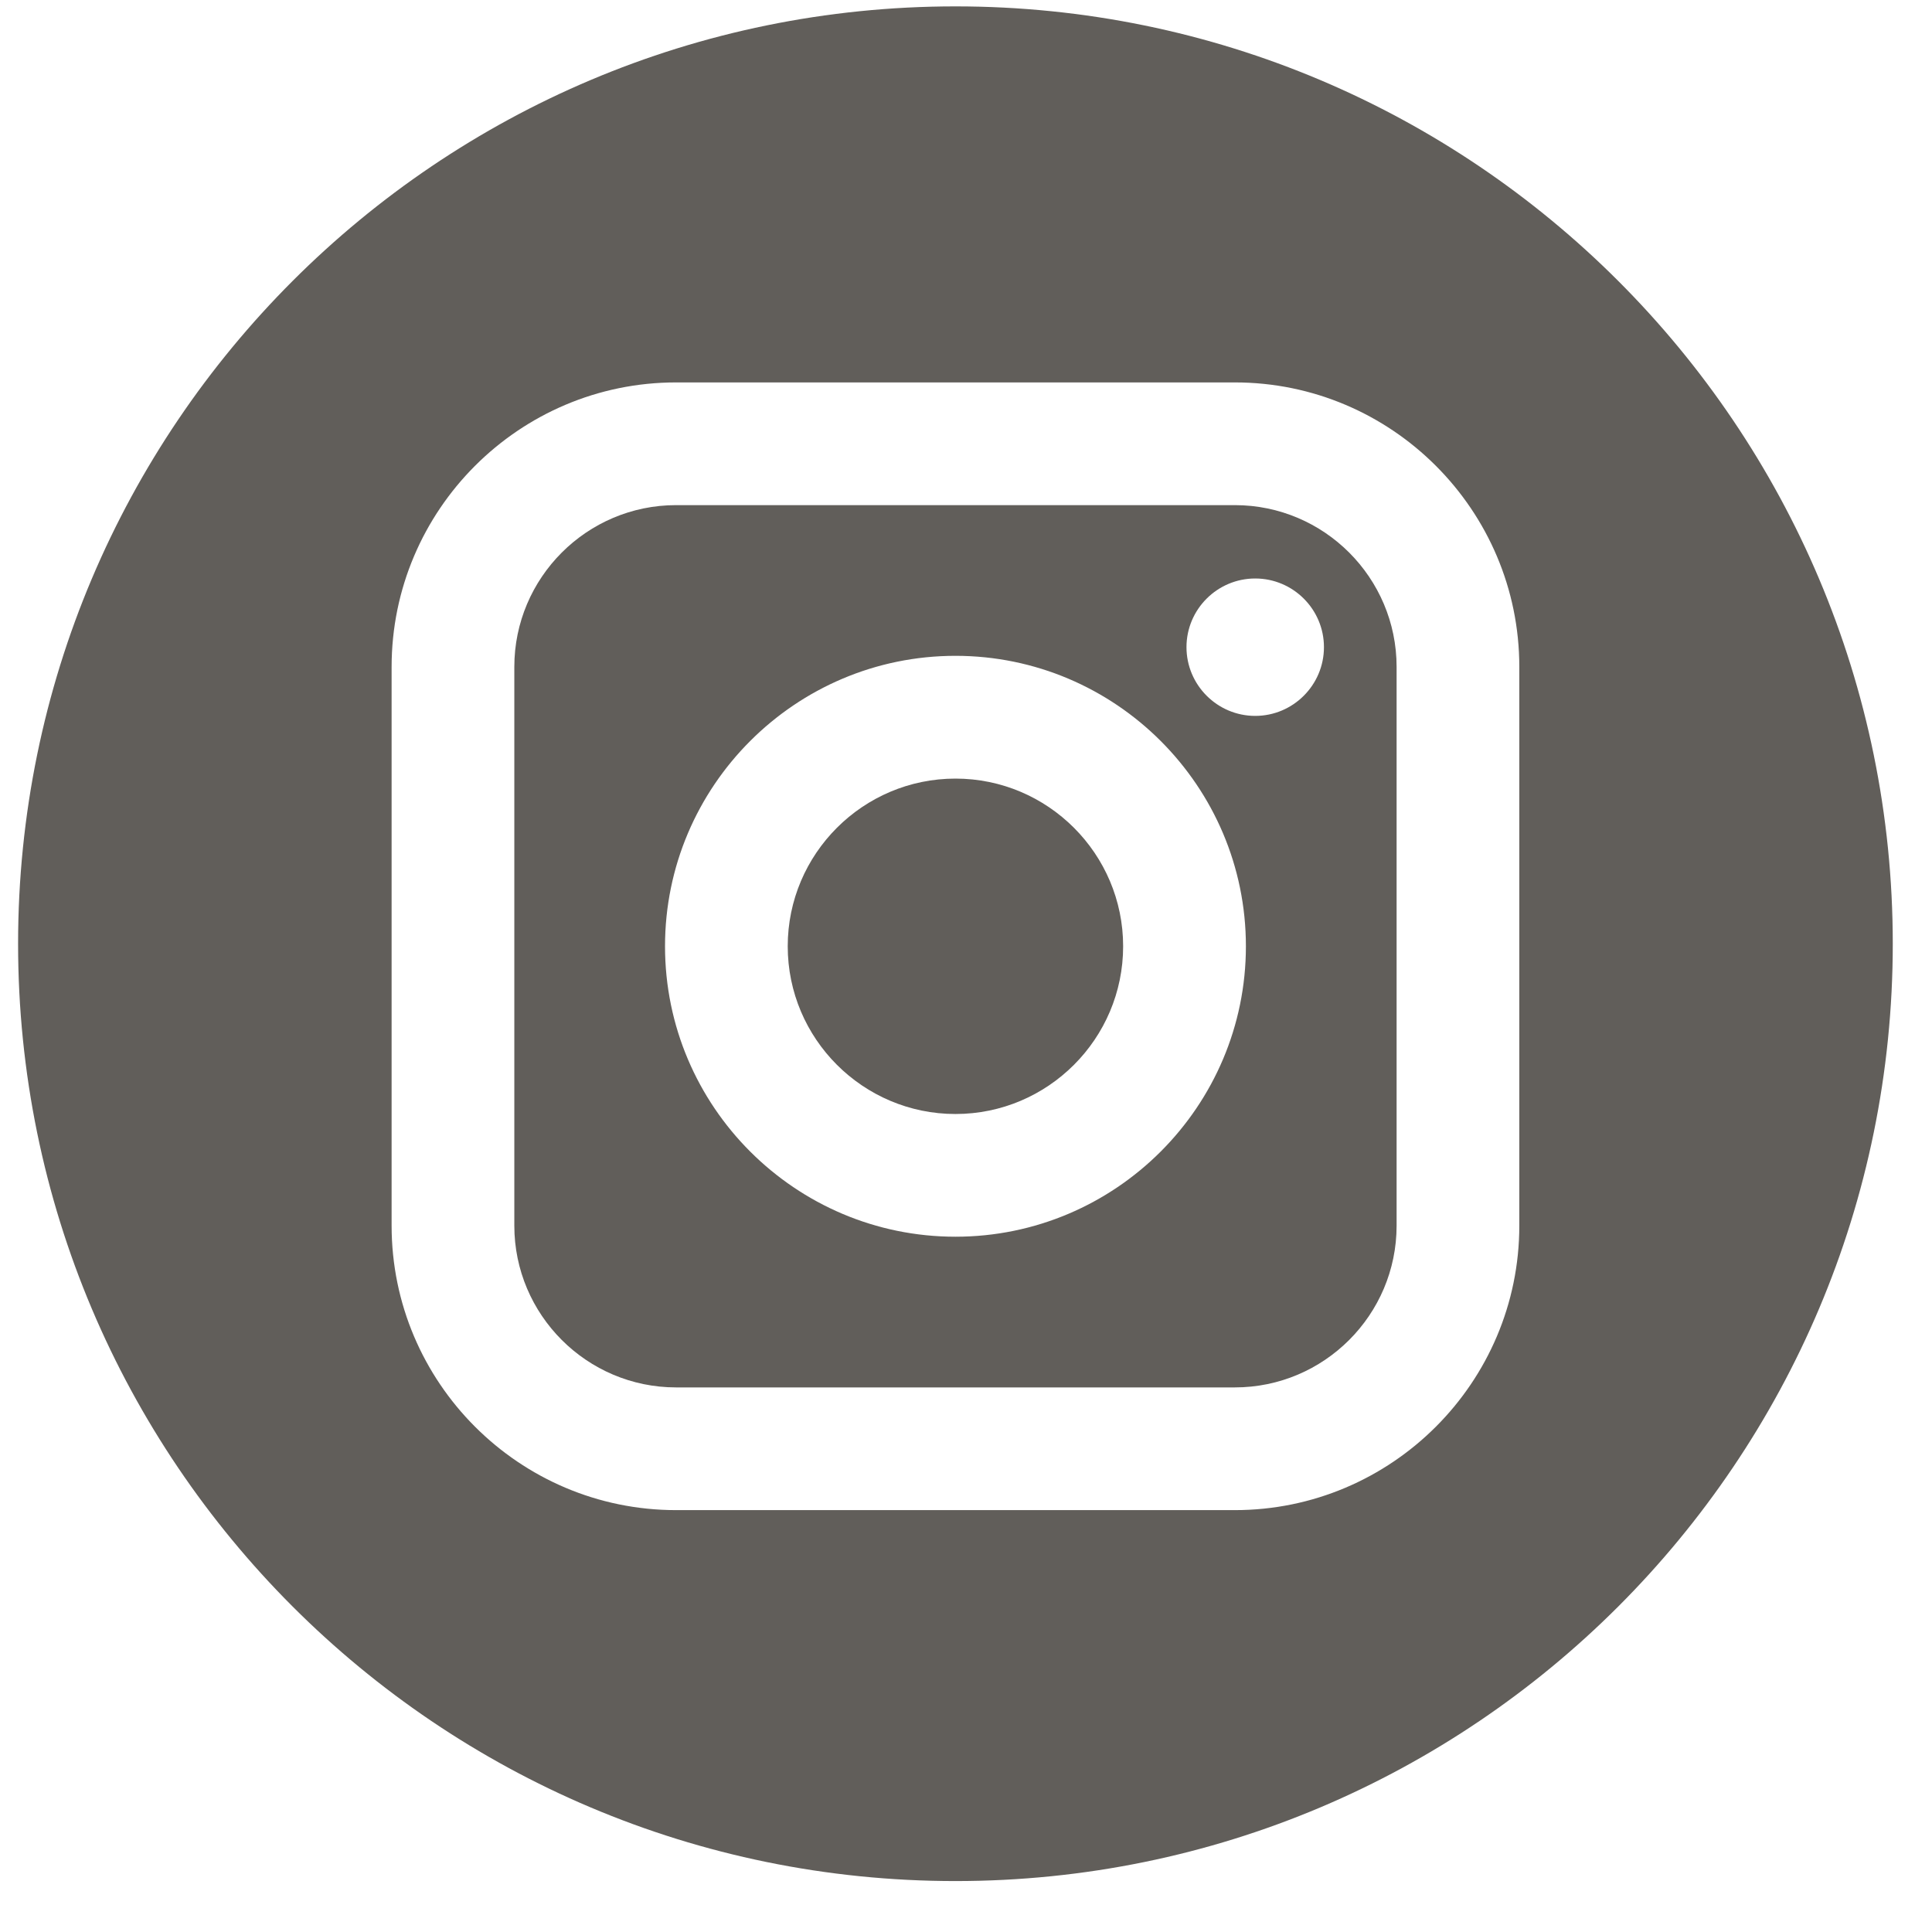 <svg width="33" height="33" viewBox="0 0 33 33" fill="none" xmlns="http://www.w3.org/2000/svg">
<path d="M21.092 8.628H11.548C10.025 8.628 8.785 9.868 8.785 11.391V20.935C8.785 22.458 10.025 23.698 11.548 23.698H21.092C22.615 23.698 23.855 22.459 23.855 20.935V11.391C23.855 9.868 22.616 8.628 21.092 8.628ZM16.32 21.124C13.585 21.124 11.359 18.899 11.359 16.163C11.359 13.428 13.585 11.202 16.32 11.202C19.055 11.202 21.281 13.428 21.281 16.163C21.281 18.898 19.055 21.124 16.32 21.124ZM21.44 12.228C20.793 12.228 20.266 11.701 20.266 11.054C20.266 10.407 20.793 9.881 21.44 9.881C22.087 9.881 22.614 10.407 22.614 11.054C22.614 11.701 22.087 12.228 21.44 12.228Z" fill="#615E5A"/>
<path d="M16.32 13.299C14.741 13.299 13.455 14.584 13.455 16.163C13.455 17.743 14.741 19.028 16.32 19.028C17.899 19.028 19.184 17.743 19.184 16.163C19.184 14.585 17.899 13.299 16.32 13.299Z" fill="#615E5A"/>
<path d="M16.32 0.109C7.477 0.109 0.309 7.278 0.309 16.12C0.309 24.962 7.477 32.13 16.32 32.13C25.162 32.13 32.33 24.962 32.33 16.12C32.33 7.278 25.162 0.109 16.32 0.109ZM25.951 20.935C25.951 23.614 23.771 25.794 21.092 25.794H11.548C8.868 25.794 6.689 23.614 6.689 20.935V11.391C6.689 8.712 8.868 6.532 11.548 6.532H21.092C23.771 6.532 25.951 8.712 25.951 11.391V20.935Z" fill="#615E5A"/>
</svg>
